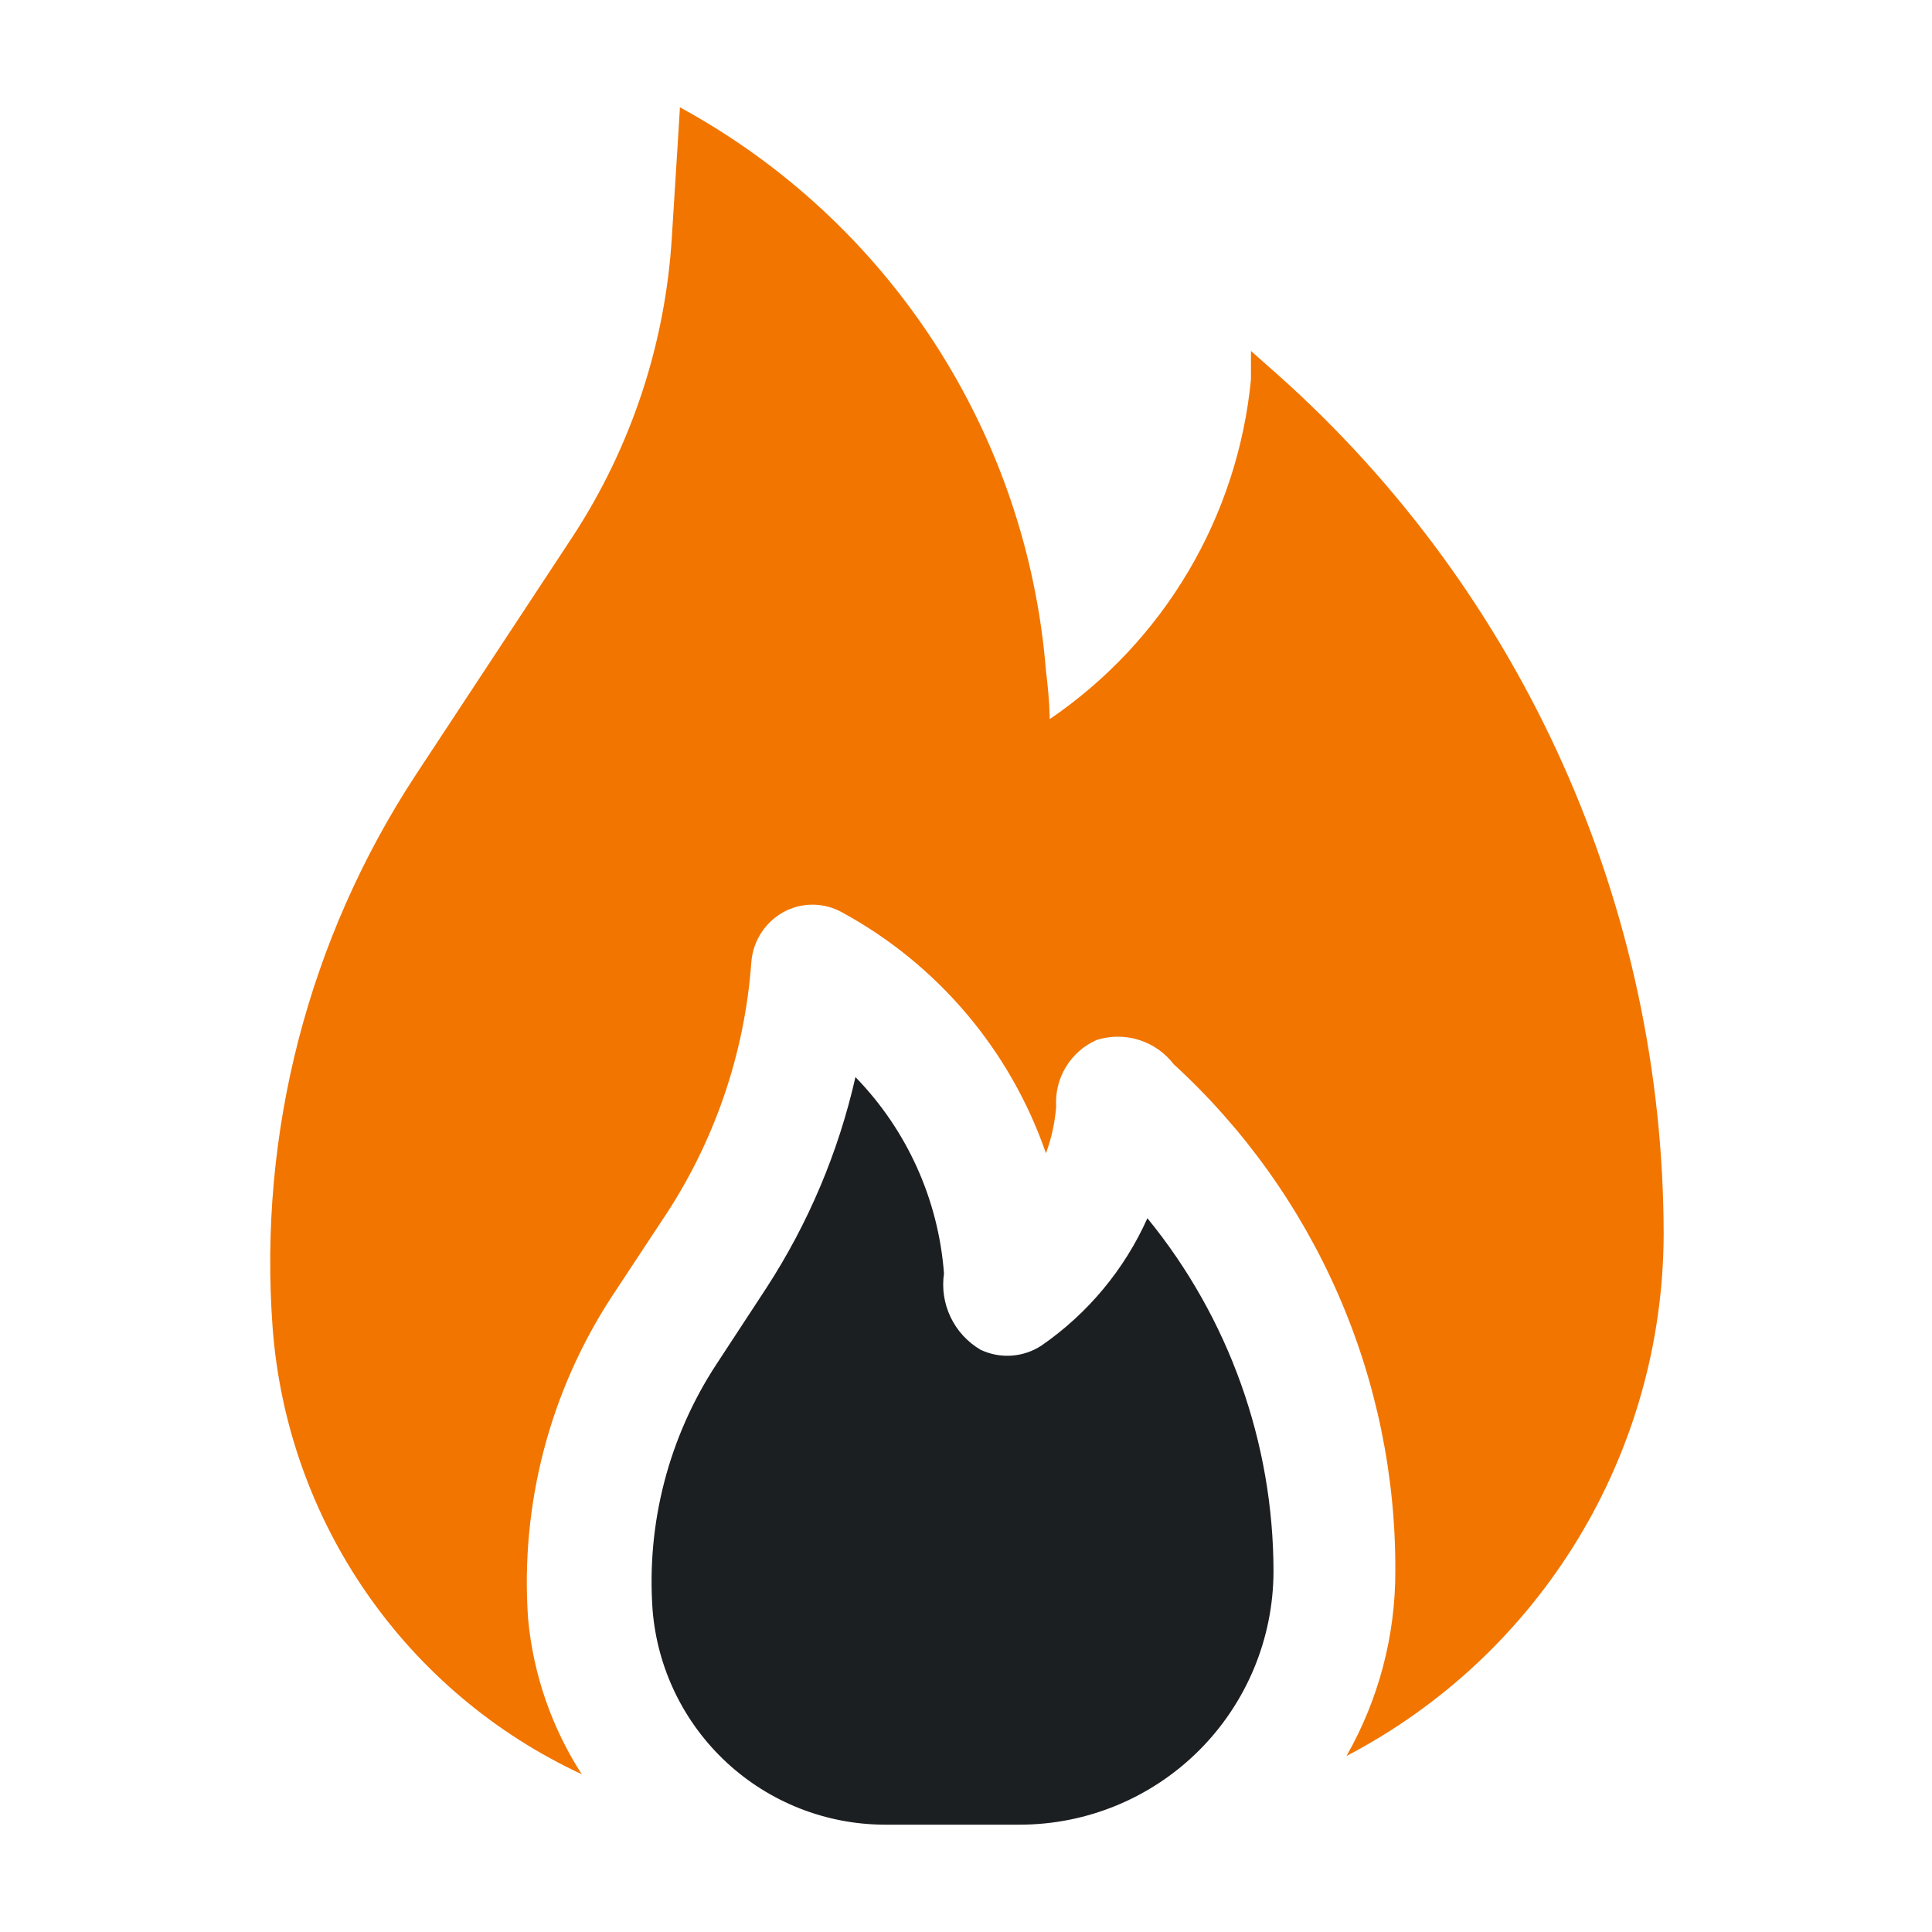 <svg width="512" height="512" viewBox="0 0 512 512" fill="none" xmlns="http://www.w3.org/2000/svg">
<path fill-rule="evenodd" clip-rule="evenodd" d="M276.053 356.551C273.679 358.124 270.938 359.056 268.096 359.255C265.255 359.455 262.411 358.915 259.84 357.689C256.402 355.666 253.646 352.664 251.923 349.067C250.2 345.469 249.589 341.44 250.169 337.493C248.696 317.926 240.389 299.501 226.702 285.44C222.196 305.32 214.203 324.243 203.093 341.333L189.866 361.529C177.238 380.8 171.291 403.686 172.942 426.667C174.19 442.124 181.197 456.549 192.575 467.085C203.954 477.621 218.875 483.499 234.382 483.556H270.222C288.039 483.556 305.128 476.488 317.74 463.903C330.351 451.318 337.455 434.243 337.493 416.427C337.466 382.314 325.66 349.257 304.071 322.844C297.985 336.428 288.295 348.085 276.053 356.551Z" fill="#1C1F22"/>
<path fill-rule="evenodd" clip-rule="evenodd" d="M338.915 99.556L331.52 93.013V100.551C329.775 118.55 324.093 135.944 314.876 151.502C305.66 167.06 293.134 180.4 278.186 190.578C278.186 190.578 278.186 185.6 277.191 177.778C274.71 146.785 264.542 116.9 247.607 90.826C230.671 64.752 207.502 43.312 180.195 28.445C180.195 28.445 179.2 44.8 178.062 62.578C176.384 90.966 167.313 118.421 151.751 142.222L110.08 205.511C81.733 248.812 68.437 300.244 72.249 351.858C74.145 377.085 82.737 401.349 97.137 422.149C111.537 442.949 131.224 459.532 154.169 470.187C146.175 457.785 141.296 443.635 139.946 428.942C137.851 398.841 145.641 368.878 162.133 343.609L175.36 323.556C189.141 303.178 197.331 279.54 199.111 255.004C199.316 252.28 200.189 249.649 201.653 247.342C203.116 245.035 205.125 243.124 207.502 241.778C209.894 240.445 212.586 239.746 215.324 239.746C218.062 239.746 220.755 240.445 223.146 241.778C248.491 255.583 267.766 278.357 277.191 305.636C278.66 301.656 279.57 297.492 279.893 293.262C279.661 289.586 280.558 285.926 282.464 282.774C284.371 279.622 287.196 277.128 290.56 275.627C294.217 274.452 298.147 274.437 301.814 275.583C305.48 276.728 308.702 278.979 311.04 282.027C329.665 299.092 344.512 319.865 354.628 343.012C364.744 366.159 369.905 391.166 369.778 416.427C369.795 433.583 365.334 450.447 356.835 465.351C382.114 452.157 403.305 432.304 418.119 407.94C432.934 383.576 440.807 355.626 440.889 327.111C440.841 284.144 431.735 241.671 414.164 202.461C396.593 163.251 370.953 128.187 338.915 99.556Z" fill="#F27500"/>
</svg>
